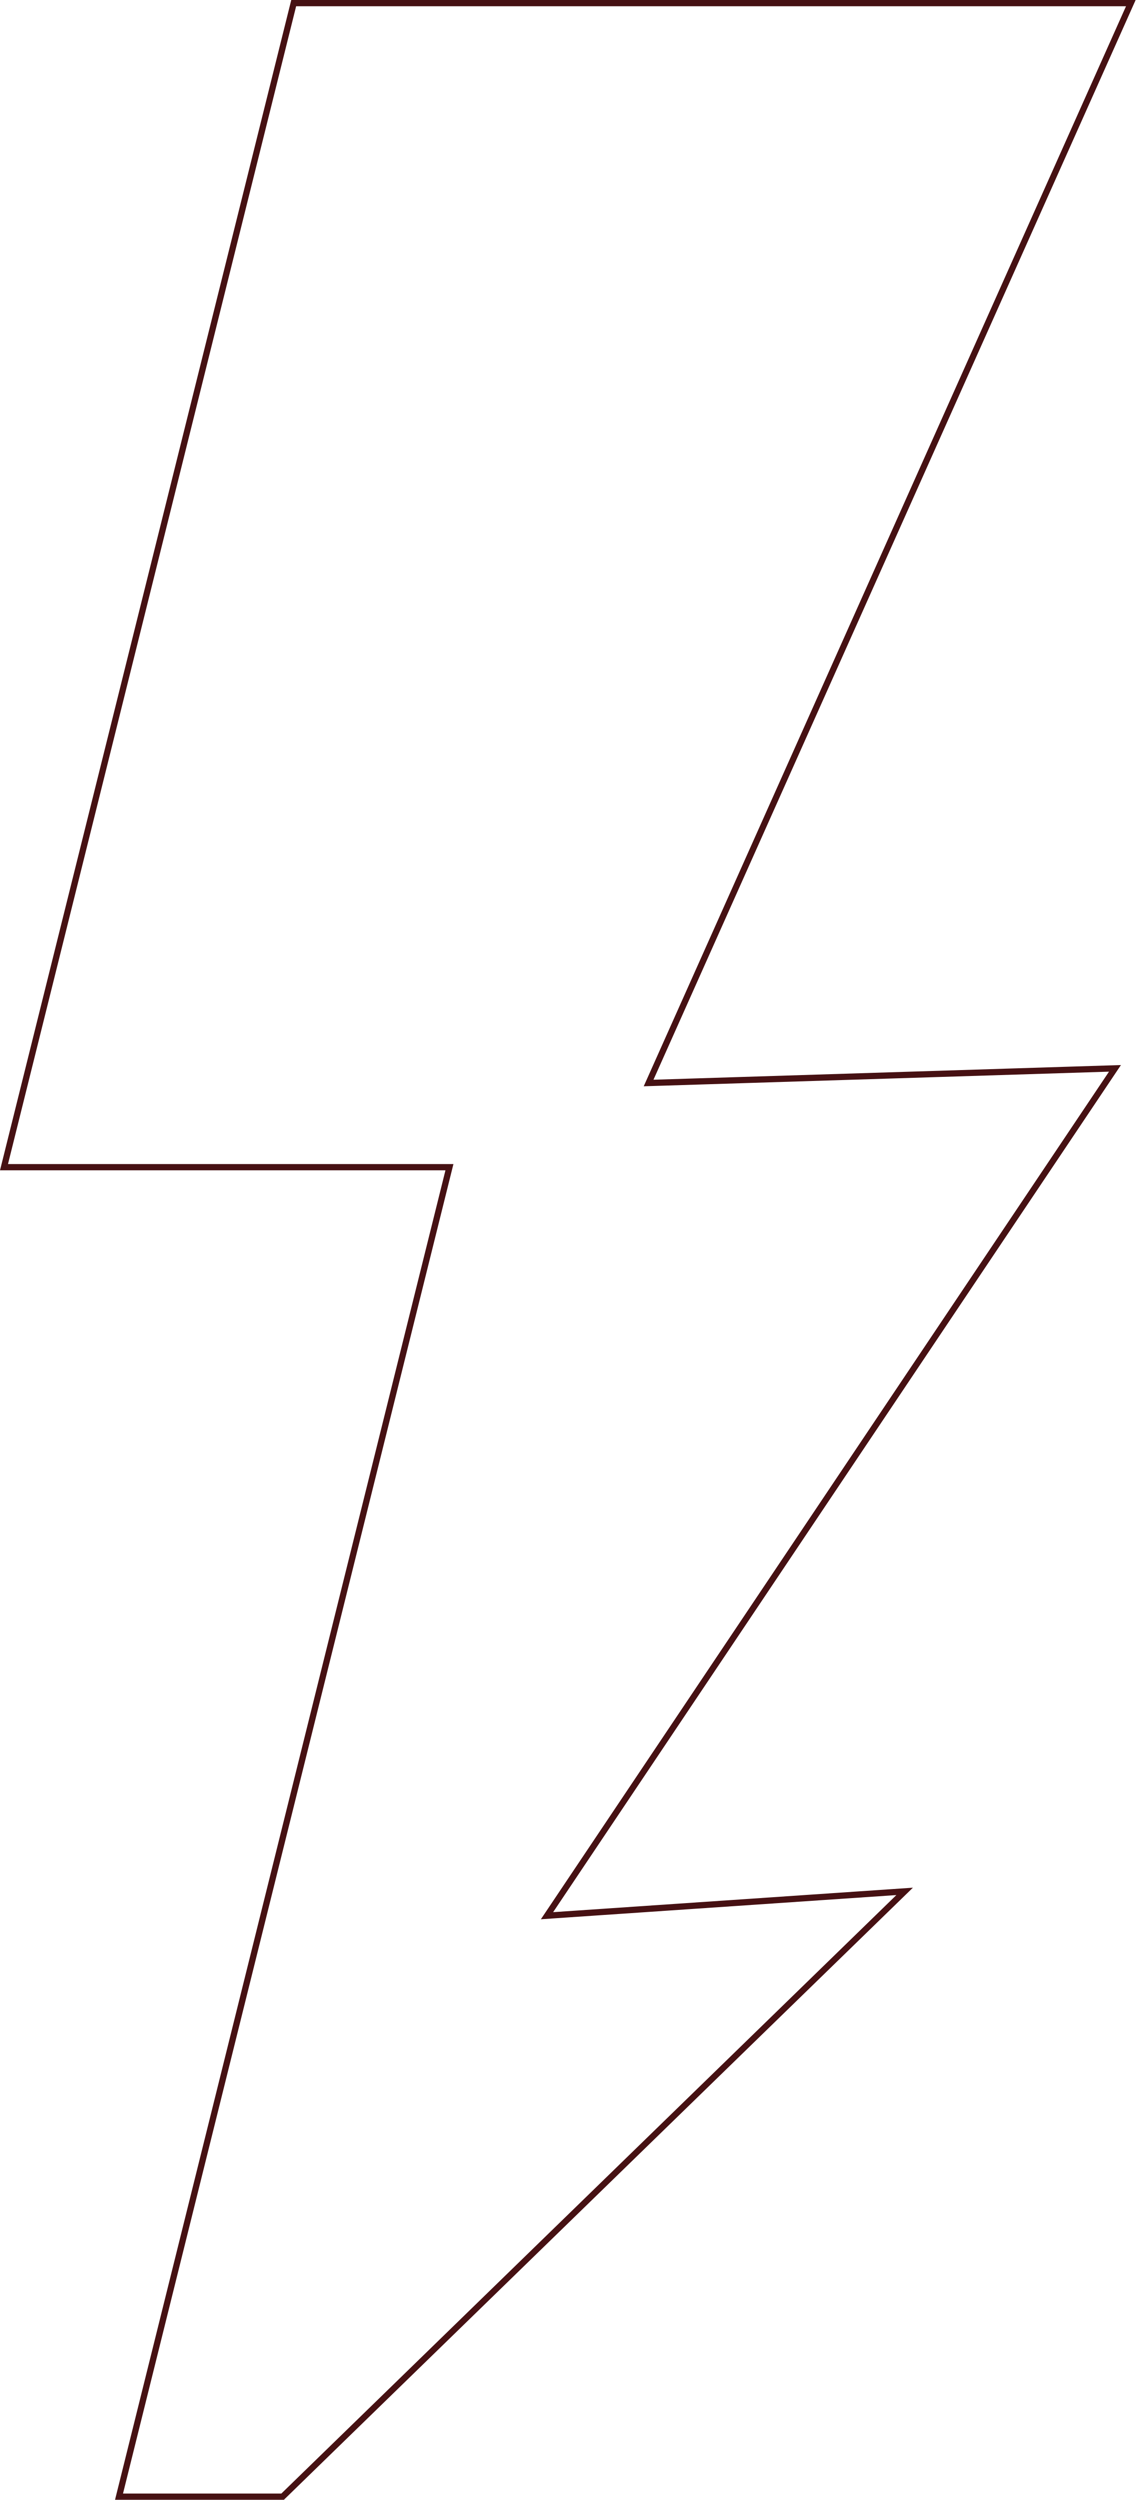 <svg width="546" height="1200" viewBox="0 0 546 1200" fill="none" xmlns="http://www.w3.org/2000/svg">
<path d="M543.035 1.5L312.44 517.704L311.464 519.89L313.857 519.814L535.422 512.854L264.376 917.088L262.674 919.628L265.724 919.42L434.419 907.943L135.728 1198.5H57.158L215.363 562.164L215.826 560.302H1.92L141.035 1.5H543.035Z" stroke="#461113" stroke-width="3"/>
</svg>
